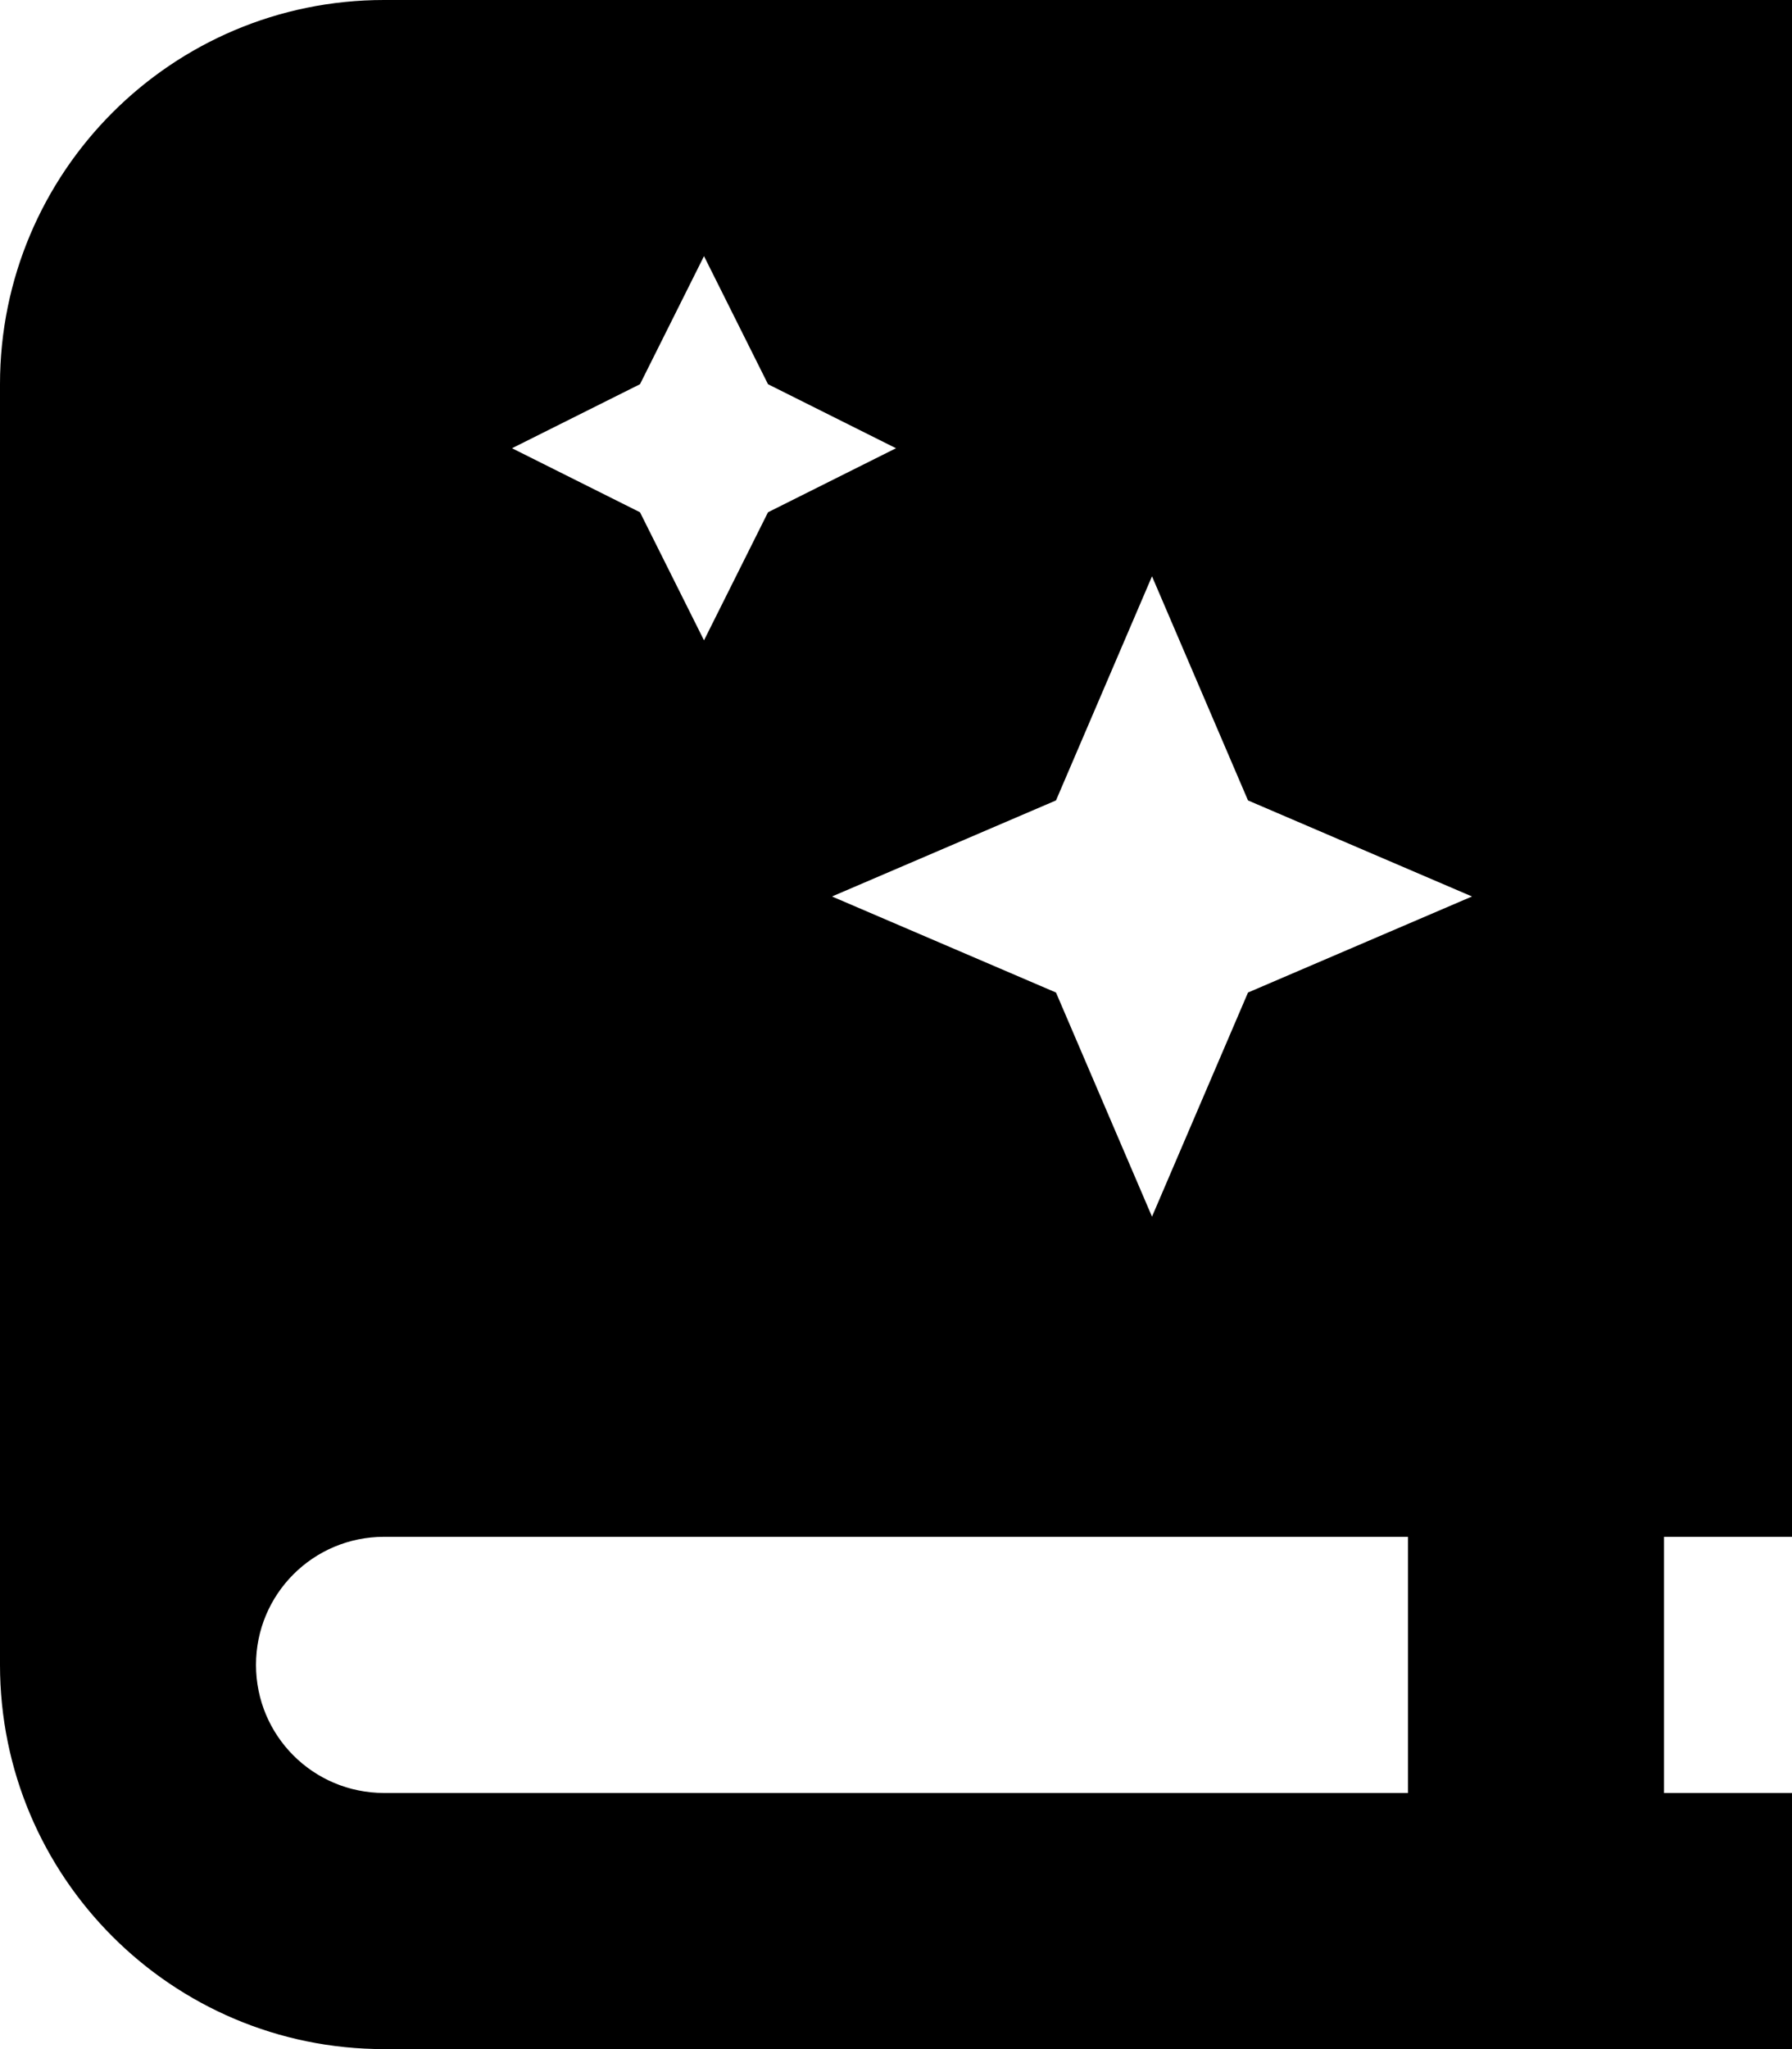 <svg xmlns="http://www.w3.org/2000/svg" viewBox="0 0 448 512"><!--! Font Awesome Pro 6.4.2 by @fontawesome - https://fontawesome.com License - https://fontawesome.com/license (Commercial License) Copyright 2023 Fonticons, Inc. --><path d="M96 0C43 0 0 43 0 96V416c0 53 43 96 96 96H384h32 32V448H416V384h32V0H416 384 96zm0 384H352v64H96c-17.7 0-32-14.3-32-32s14.3-32 32-32zM264 200l24-56 24 56 56 24-56 24-24 56-24-56-56-24 56-24zM176 64l16 32 32 16-32 16-16 32-16-32-32-16 32-16 16-32z"/></svg>